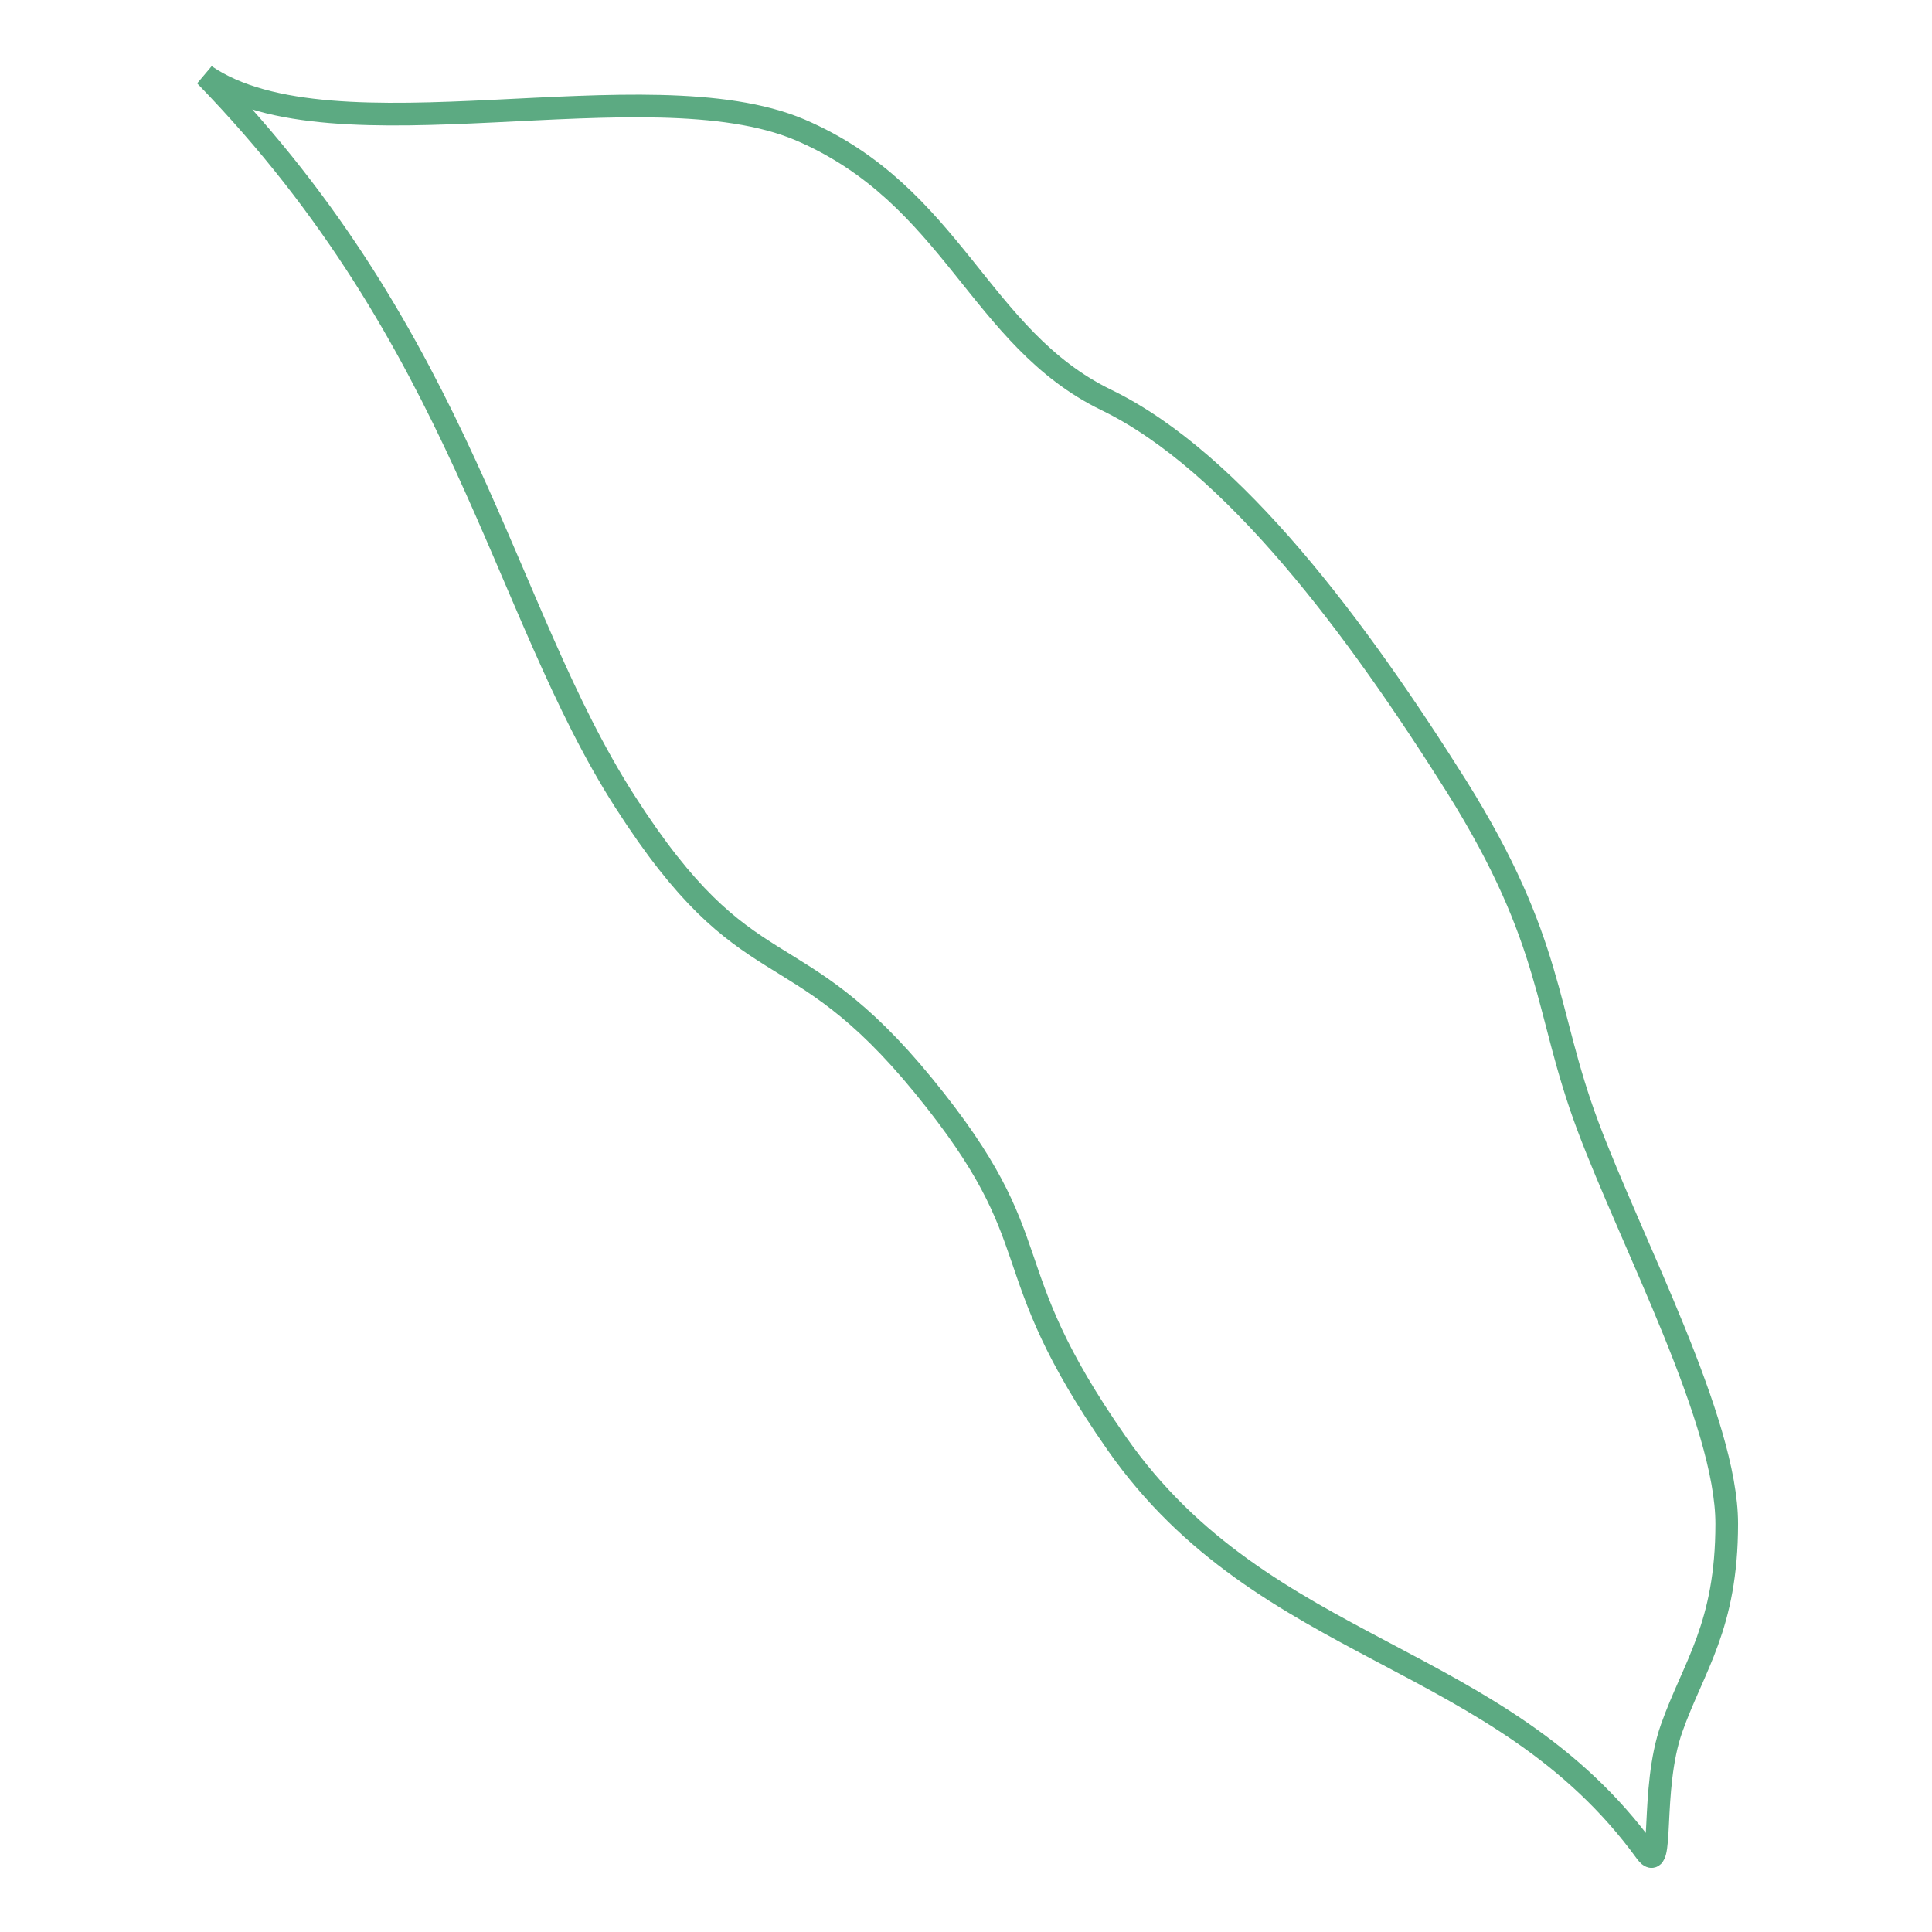 <?xml version="1.0" encoding="utf-8"?>
<!-- Svg Vector Icons : http://www.onlinewebfonts.com/icon -->
<!DOCTYPE svg PUBLIC "-//W3C//DTD SVG 1.1//EN" "http://www.w3.org/Graphics/SVG/1.1/DTD/svg11.dtd">
<svg version="1.1" xmlns="http://www.w3.org/2000/svg" xmlns:xlink="http://www.w3.org/1999/xlink" x="0px" y="0px" viewBox="0 0 256 256" enable-background="new 0 0 256 256" xml:space="preserve">
<g> <path stroke-width="3" fill-opacity="0" stroke="#5caa82"  d="M218.1,245.4c2.5,3.4,0.5-8.2,3.4-16.4c2.9-8.2,7.3-13.5,7.3-27.1s-12.6-37.2-18.4-52.7 c-5.8-15.5-4.4-24.2-17.4-45c-13.1-20.8-29.5-43-46.4-51.2c-16.9-8.2-20.3-27.1-40.6-35.8C85.7,8.6,44.1,21.6,27.2,10 c34.3,35.3,39.2,70.6,55.6,96.2s22.2,16.4,39.6,37.7c17.4,21.3,8.7,23.2,25.6,47.4C167.6,219.3,198.8,218.8,218.1,245.4 L218.1,245.4z"/></g>
</svg>